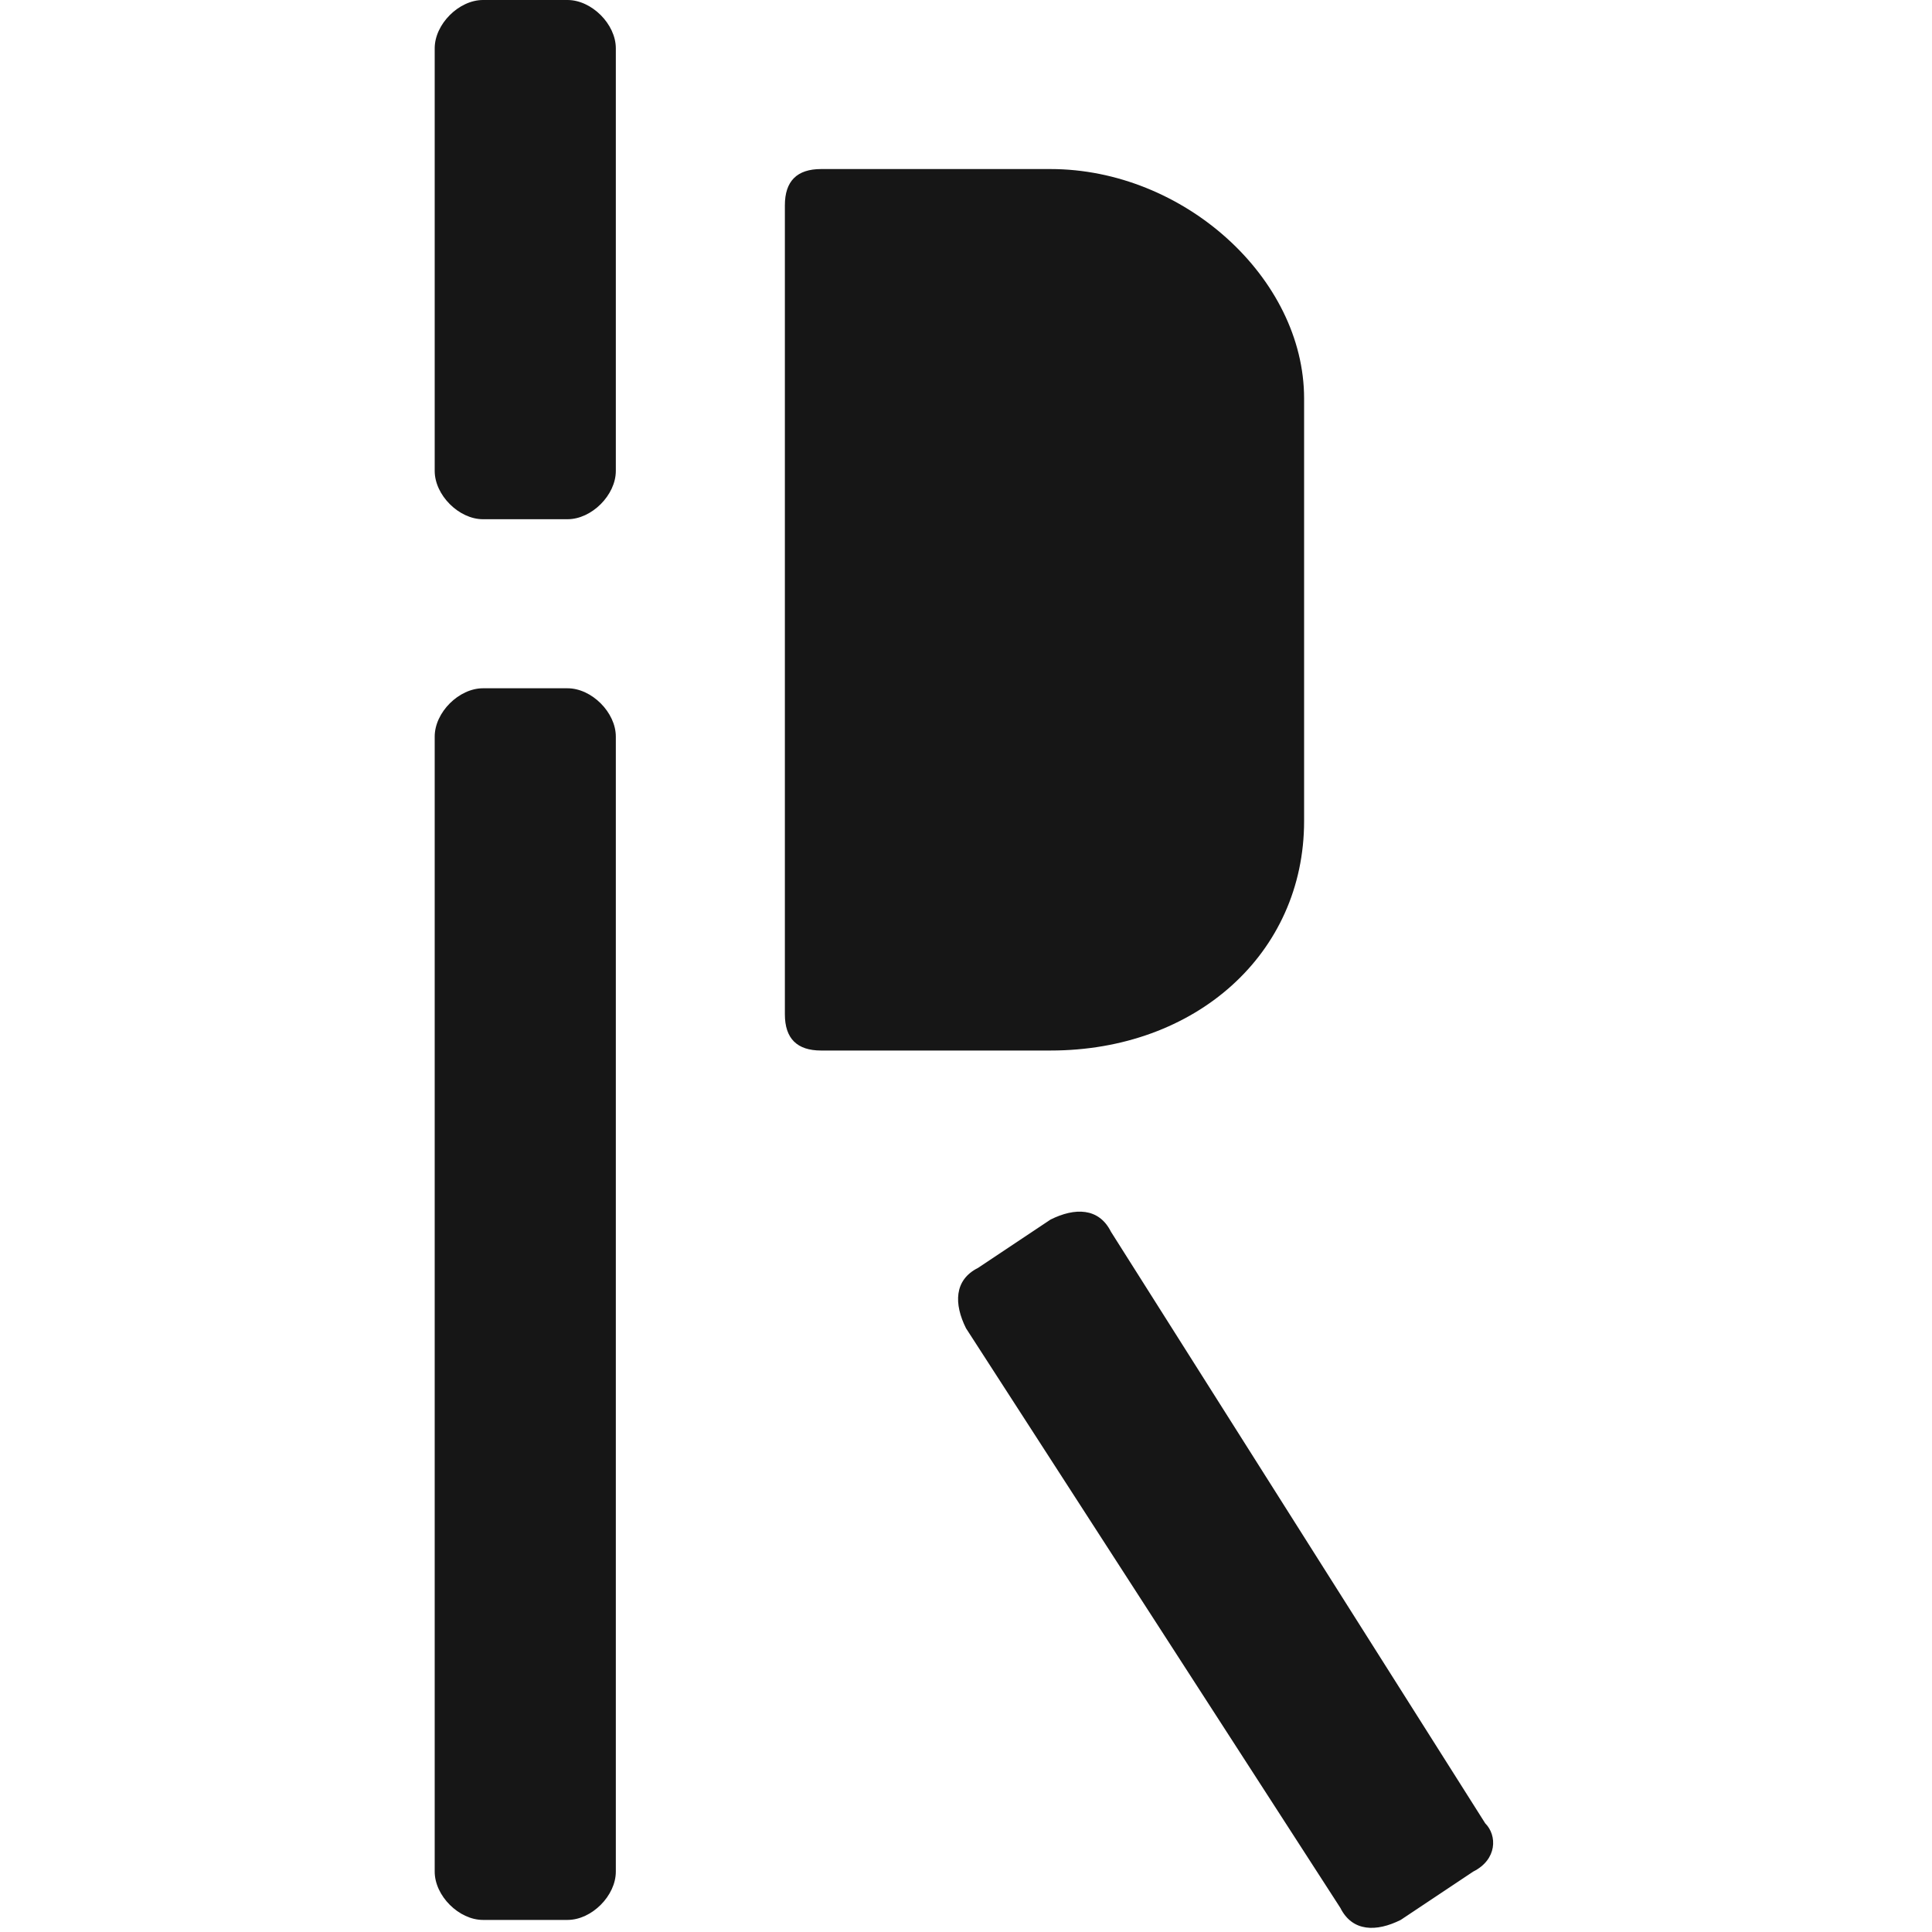 <?xml version="1.0" encoding="utf-8"?>
<!-- Generator: Adobe Illustrator 28.0.0, SVG Export Plug-In . SVG Version: 6.00 Build 0)  -->
<svg version="1.1" id="Layer_1" xmlns="http://www.w3.org/2000/svg" xmlns:xlink="http://www.w3.org/1999/xlink" x="0px" y="0px"
	 viewBox="0 0 16 16" style="enable-background:new 0 0 16 16;" xml:space="preserve">
<style type="text/css">
	.st0{fill:#161616;}
</style>
<g>
	<g>
		<path class="st0" d="M8.7,8.7c1.2,0,2.1-0.8,2.1-1.9V3.3c0-1-1-1.9-2.1-1.9H6.8c-0.2,0-0.3,0.1-0.3,0.3v6.7c0,0.2,0.1,0.3,0.3,0.3
			L8.7,8.7z"/>
		<path class="st0" d="M12.2,15.5l-0.6,0.4c-0.2,0.1-0.4,0.1-0.5-0.1L8,11c-0.1-0.2-0.1-0.4,0.1-0.5l0.6-0.4C8.9,10,9.1,10,9.2,10.2
			l3.1,4.9C12.4,15.2,12.4,15.4,12.2,15.5z"/>
		<path class="st0" d="M4.7,15.9H4c-0.2,0-0.4-0.2-0.4-0.4V6.1c0-0.2,0.2-0.4,0.4-0.4h0.7c0.2,0,0.4,0.2,0.4,0.4v9.4
			C5.1,15.7,4.9,15.9,4.7,15.9z"/>
		<path class="st0" d="M4.7,4.3H4c-0.2,0-0.4-0.2-0.4-0.4V0.4C3.6,0.2,3.8,0,4,0h0.7c0.2,0,0.4,0.2,0.4,0.4v3.5
			C5.1,4.1,4.9,4.3,4.7,4.3z"/>
	</g>
</g>
</svg>
